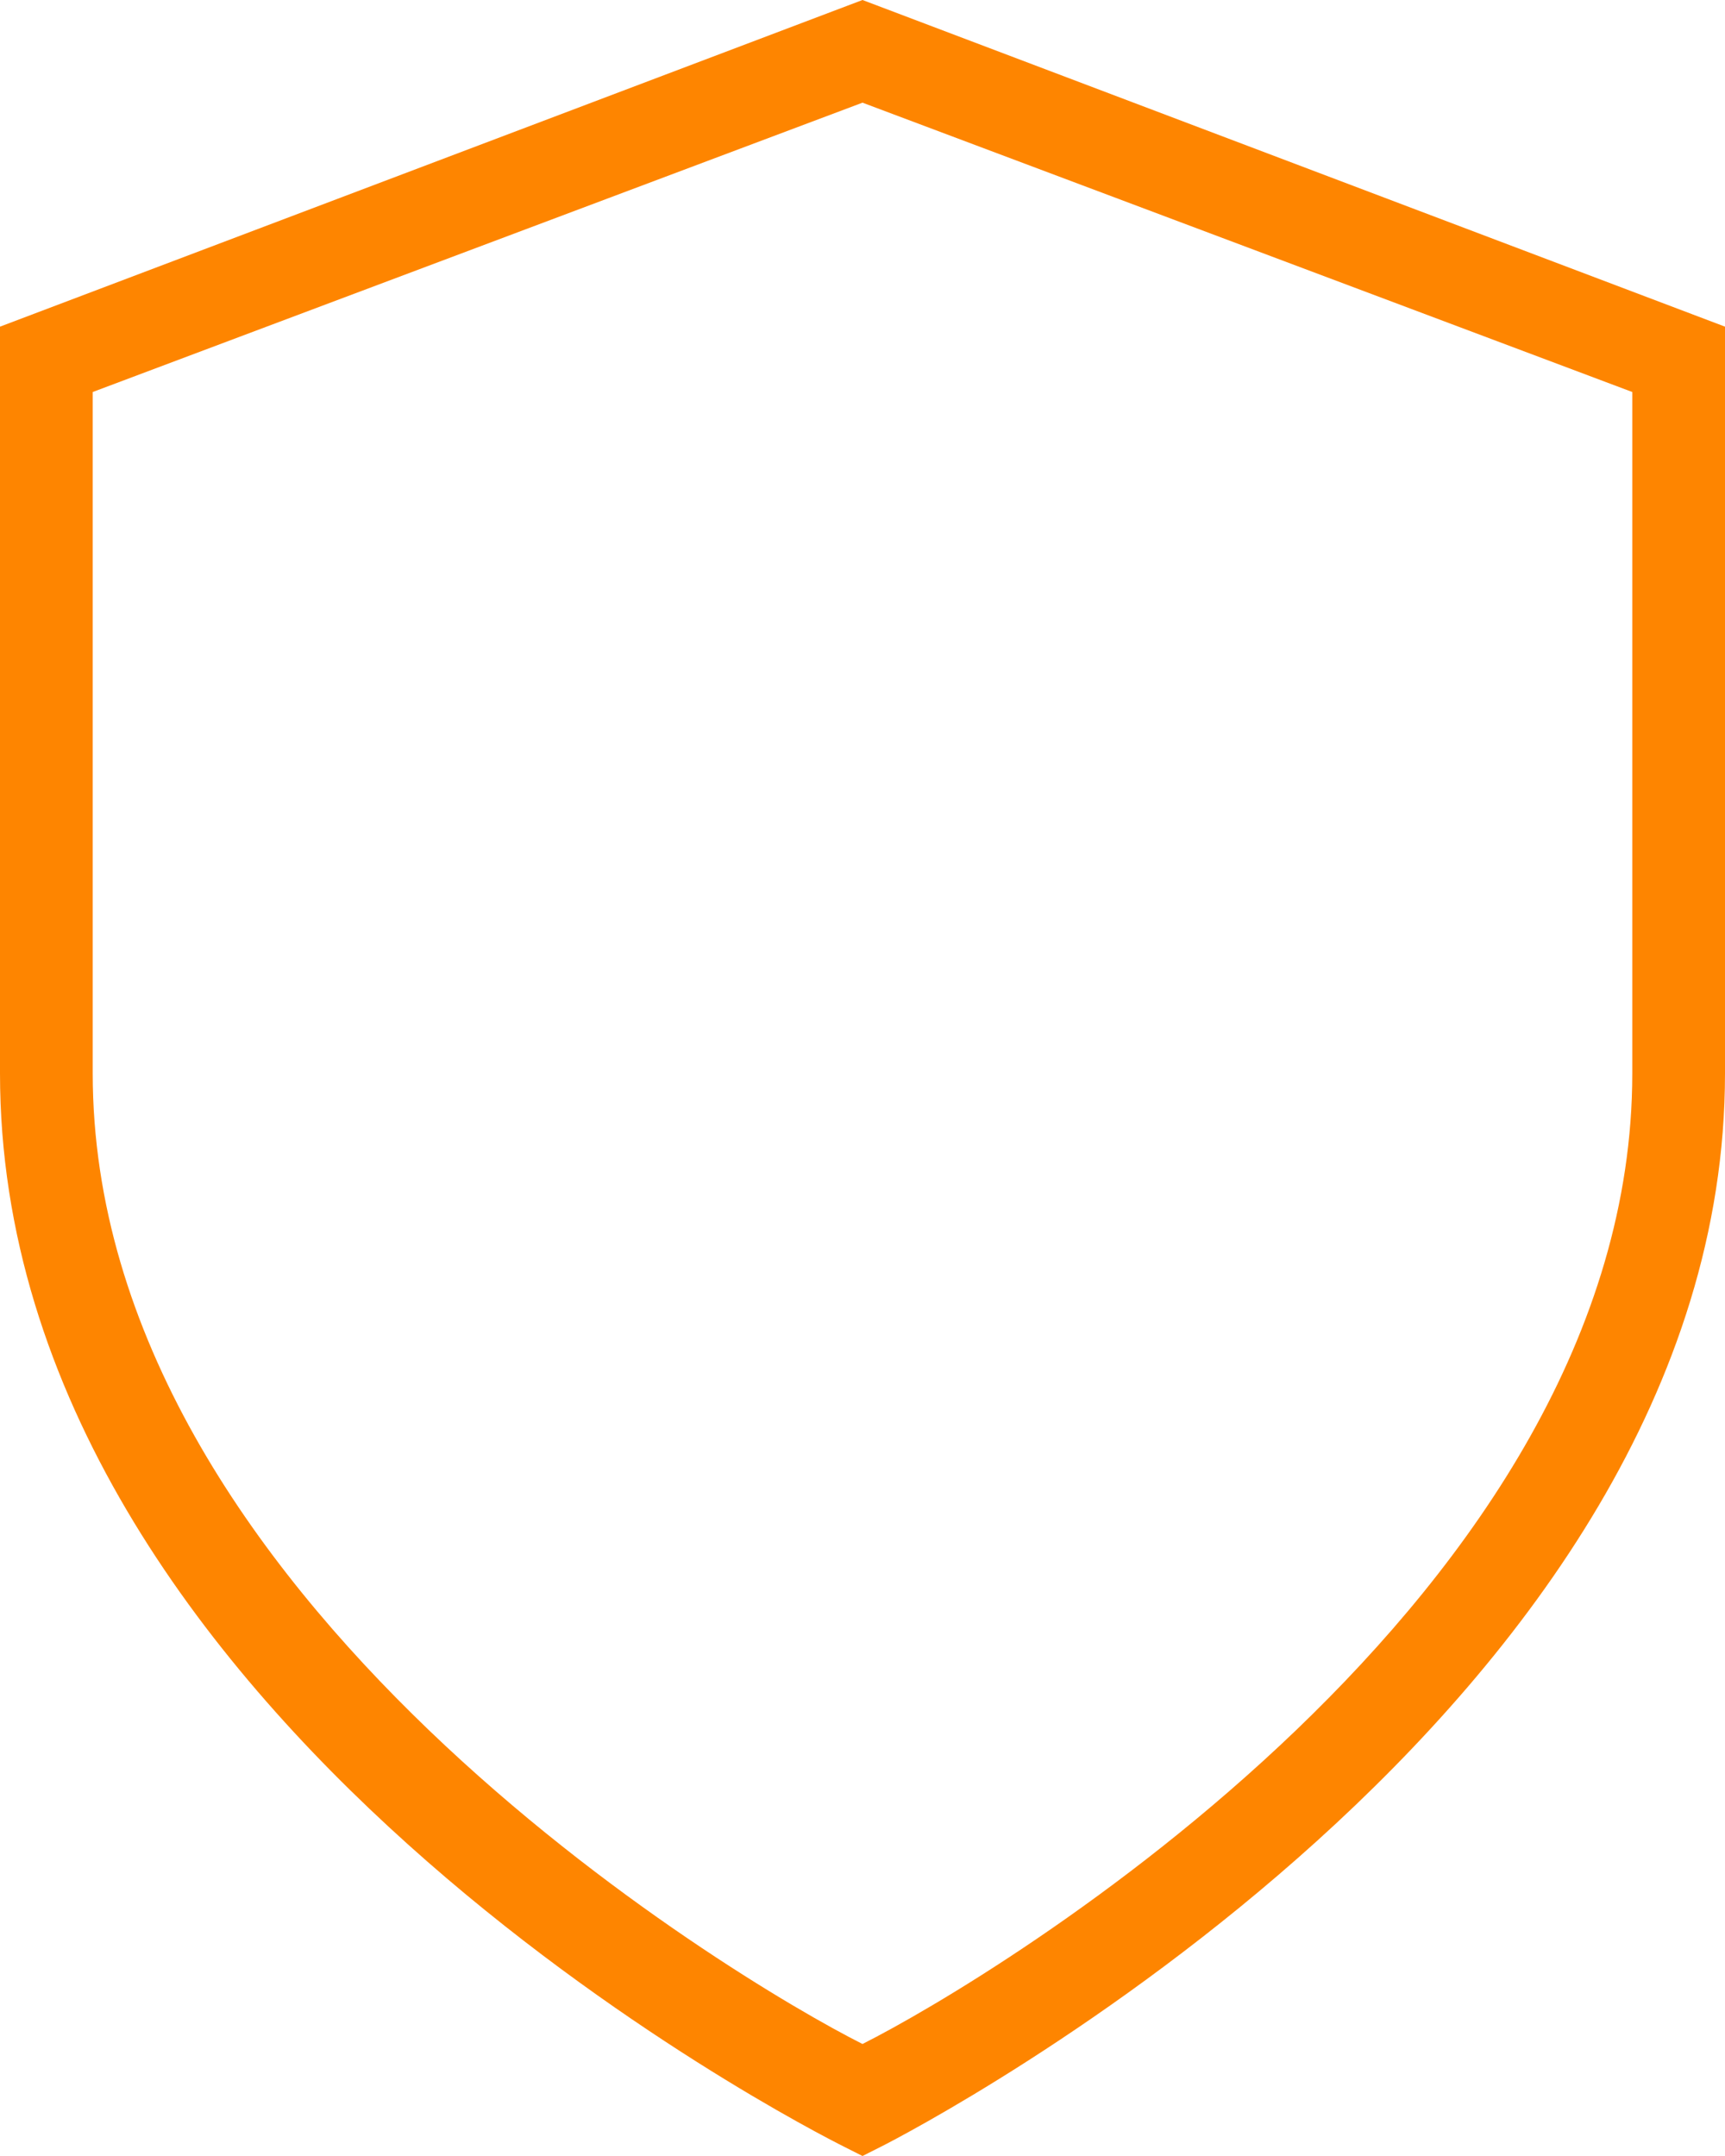 <?xml version="1.0" encoding="UTF-8"?> <svg xmlns="http://www.w3.org/2000/svg" width="36" height="45" viewBox="0 0 36 45" fill="none"> <path d="M18 45L17.613 44.805C16.839 44.416 0 35.844 0 22.403V6.818L18 0L36 6.818V22.403C36 35.649 19.161 44.416 18.387 44.805L18 45ZM1.935 8.182V22.403C1.935 33.312 15.29 41.299 18 42.662C20.71 41.299 34.065 33.312 34.065 22.403V8.182L18 2.143L1.935 8.182Z" fill="#FE8500"></path> </svg> 